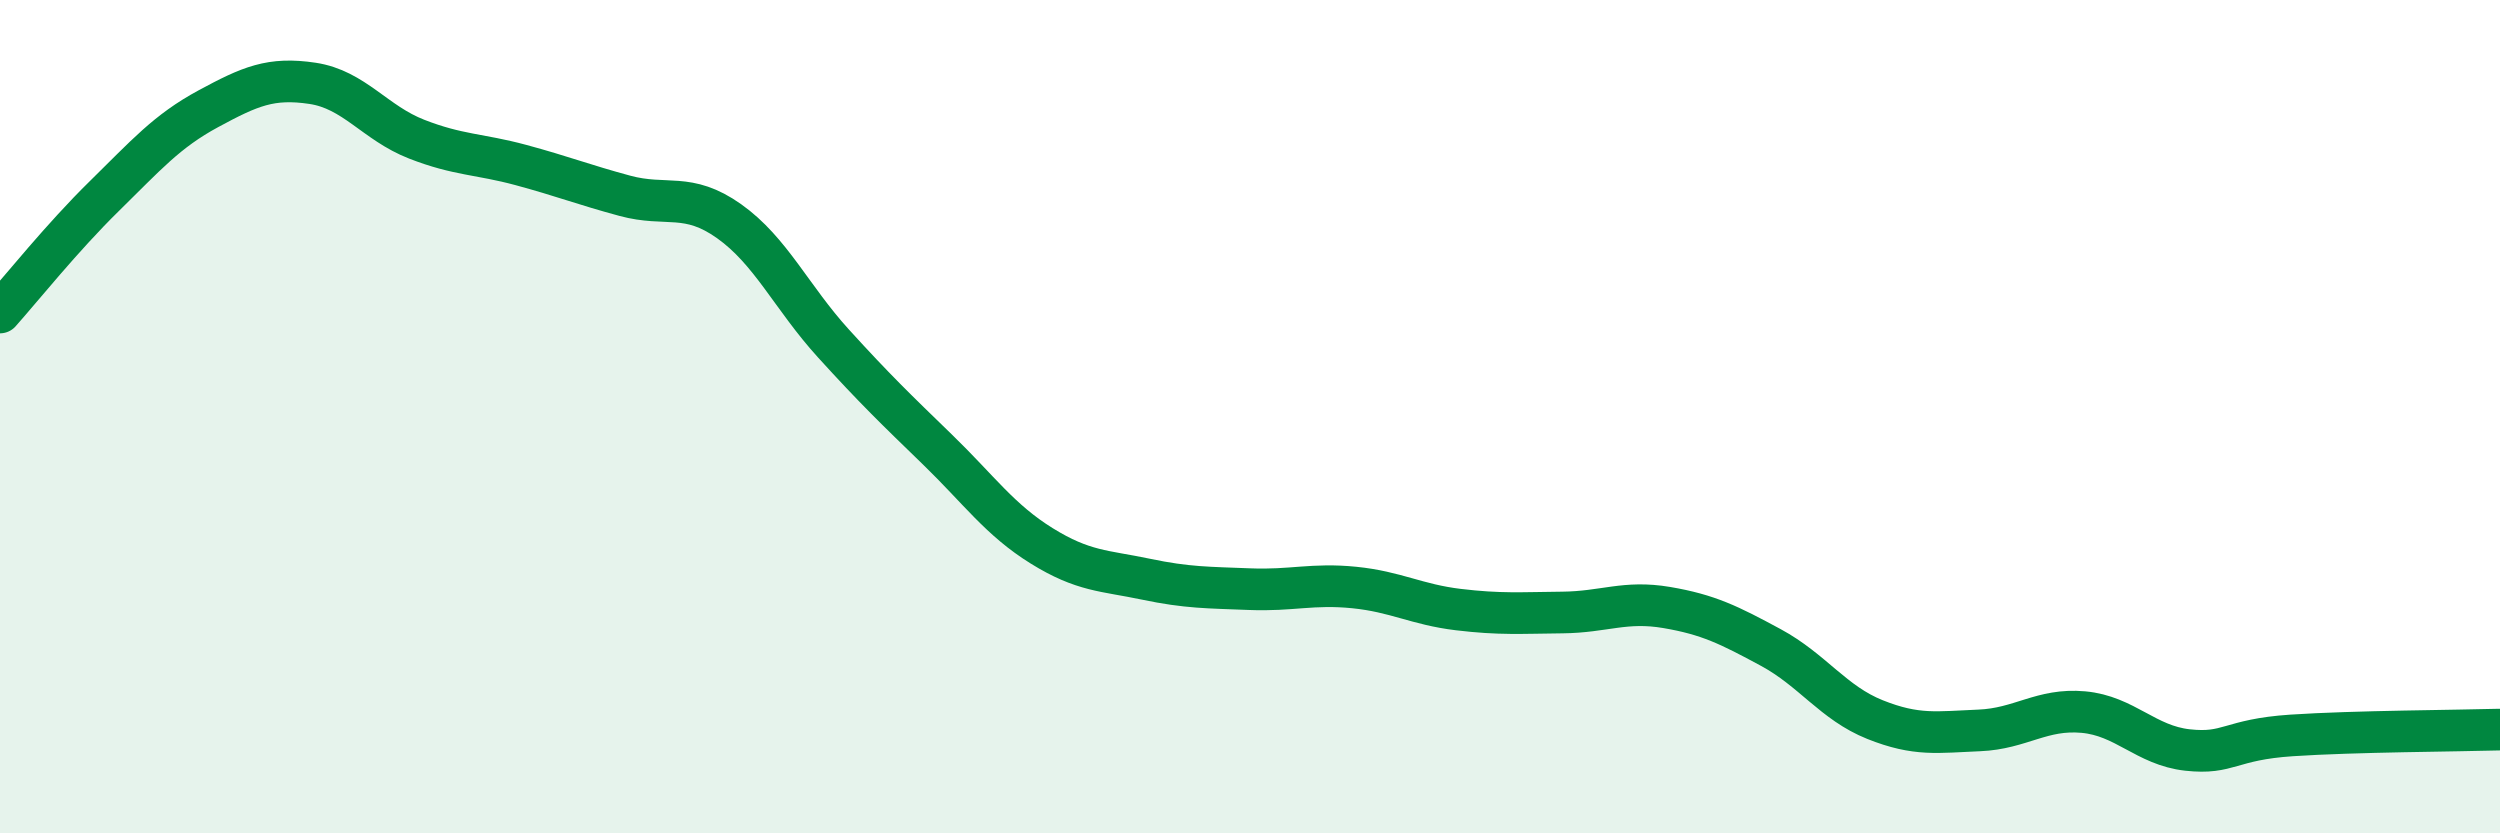 
    <svg width="60" height="20" viewBox="0 0 60 20" xmlns="http://www.w3.org/2000/svg">
      <path
        d="M 0,7.5 C 0.5,6.94 1.5,5.69 2.5,4.71 C 3.5,3.73 4,3.15 5,2.61 C 6,2.07 6.5,1.85 7.5,2 C 8.5,2.15 9,2.95 10,3.34 C 11,3.73 11.5,3.69 12.5,3.96 C 13.5,4.23 14,4.43 15,4.7 C 16,4.97 16.5,4.6 17.5,5.31 C 18.5,6.02 19,7.14 20,8.24 C 21,9.34 21.5,9.82 22.5,10.79 C 23.5,11.76 24,12.48 25,13.1 C 26,13.72 26.5,13.69 27.5,13.9 C 28.5,14.11 29,14.1 30,14.14 C 31,14.18 31.5,14 32.5,14.1 C 33.5,14.2 34,14.51 35,14.63 C 36,14.75 36.5,14.71 37.5,14.7 C 38.5,14.69 39,14.41 40,14.58 C 41,14.75 41.5,15 42.5,15.54 C 43.5,16.08 44,16.87 45,17.27 C 46,17.67 46.5,17.57 47.5,17.53 C 48.5,17.49 49,17 50,17.09 C 51,17.18 51.5,17.89 52.5,18 C 53.5,18.11 53.5,17.75 55,17.65 C 56.5,17.55 59,17.54 60,17.51L60 20L0 20Z"
        fill="#008740"
        opacity="0.1"
        stroke-linecap="round"
        stroke-linejoin="round"
      />
      <path
        d="M 0,7.5 C 0.5,6.94 1.5,5.69 2.5,4.71 C 3.5,3.73 4,3.15 5,2.61 C 6,2.07 6.5,1.85 7.5,2 C 8.5,2.15 9,2.95 10,3.34 C 11,3.73 11.5,3.69 12.5,3.96 C 13.5,4.23 14,4.43 15,4.7 C 16,4.97 16.5,4.6 17.5,5.31 C 18.5,6.02 19,7.14 20,8.24 C 21,9.34 21.5,9.82 22.5,10.79 C 23.5,11.76 24,12.48 25,13.1 C 26,13.72 26.5,13.69 27.5,13.9 C 28.5,14.11 29,14.1 30,14.14 C 31,14.18 31.5,14 32.5,14.1 C 33.5,14.2 34,14.51 35,14.63 C 36,14.75 36.5,14.71 37.5,14.7 C 38.5,14.69 39,14.41 40,14.58 C 41,14.75 41.5,15 42.5,15.54 C 43.5,16.08 44,16.87 45,17.27 C 46,17.67 46.5,17.57 47.5,17.53 C 48.5,17.49 49,17 50,17.09 C 51,17.18 51.5,17.89 52.5,18 C 53.5,18.11 53.5,17.75 55,17.65 C 56.5,17.55 59,17.54 60,17.51"
        stroke="#008740"
        stroke-width="1"
        fill="none"
        stroke-linecap="round"
        stroke-linejoin="round"
      />
    </svg>
  